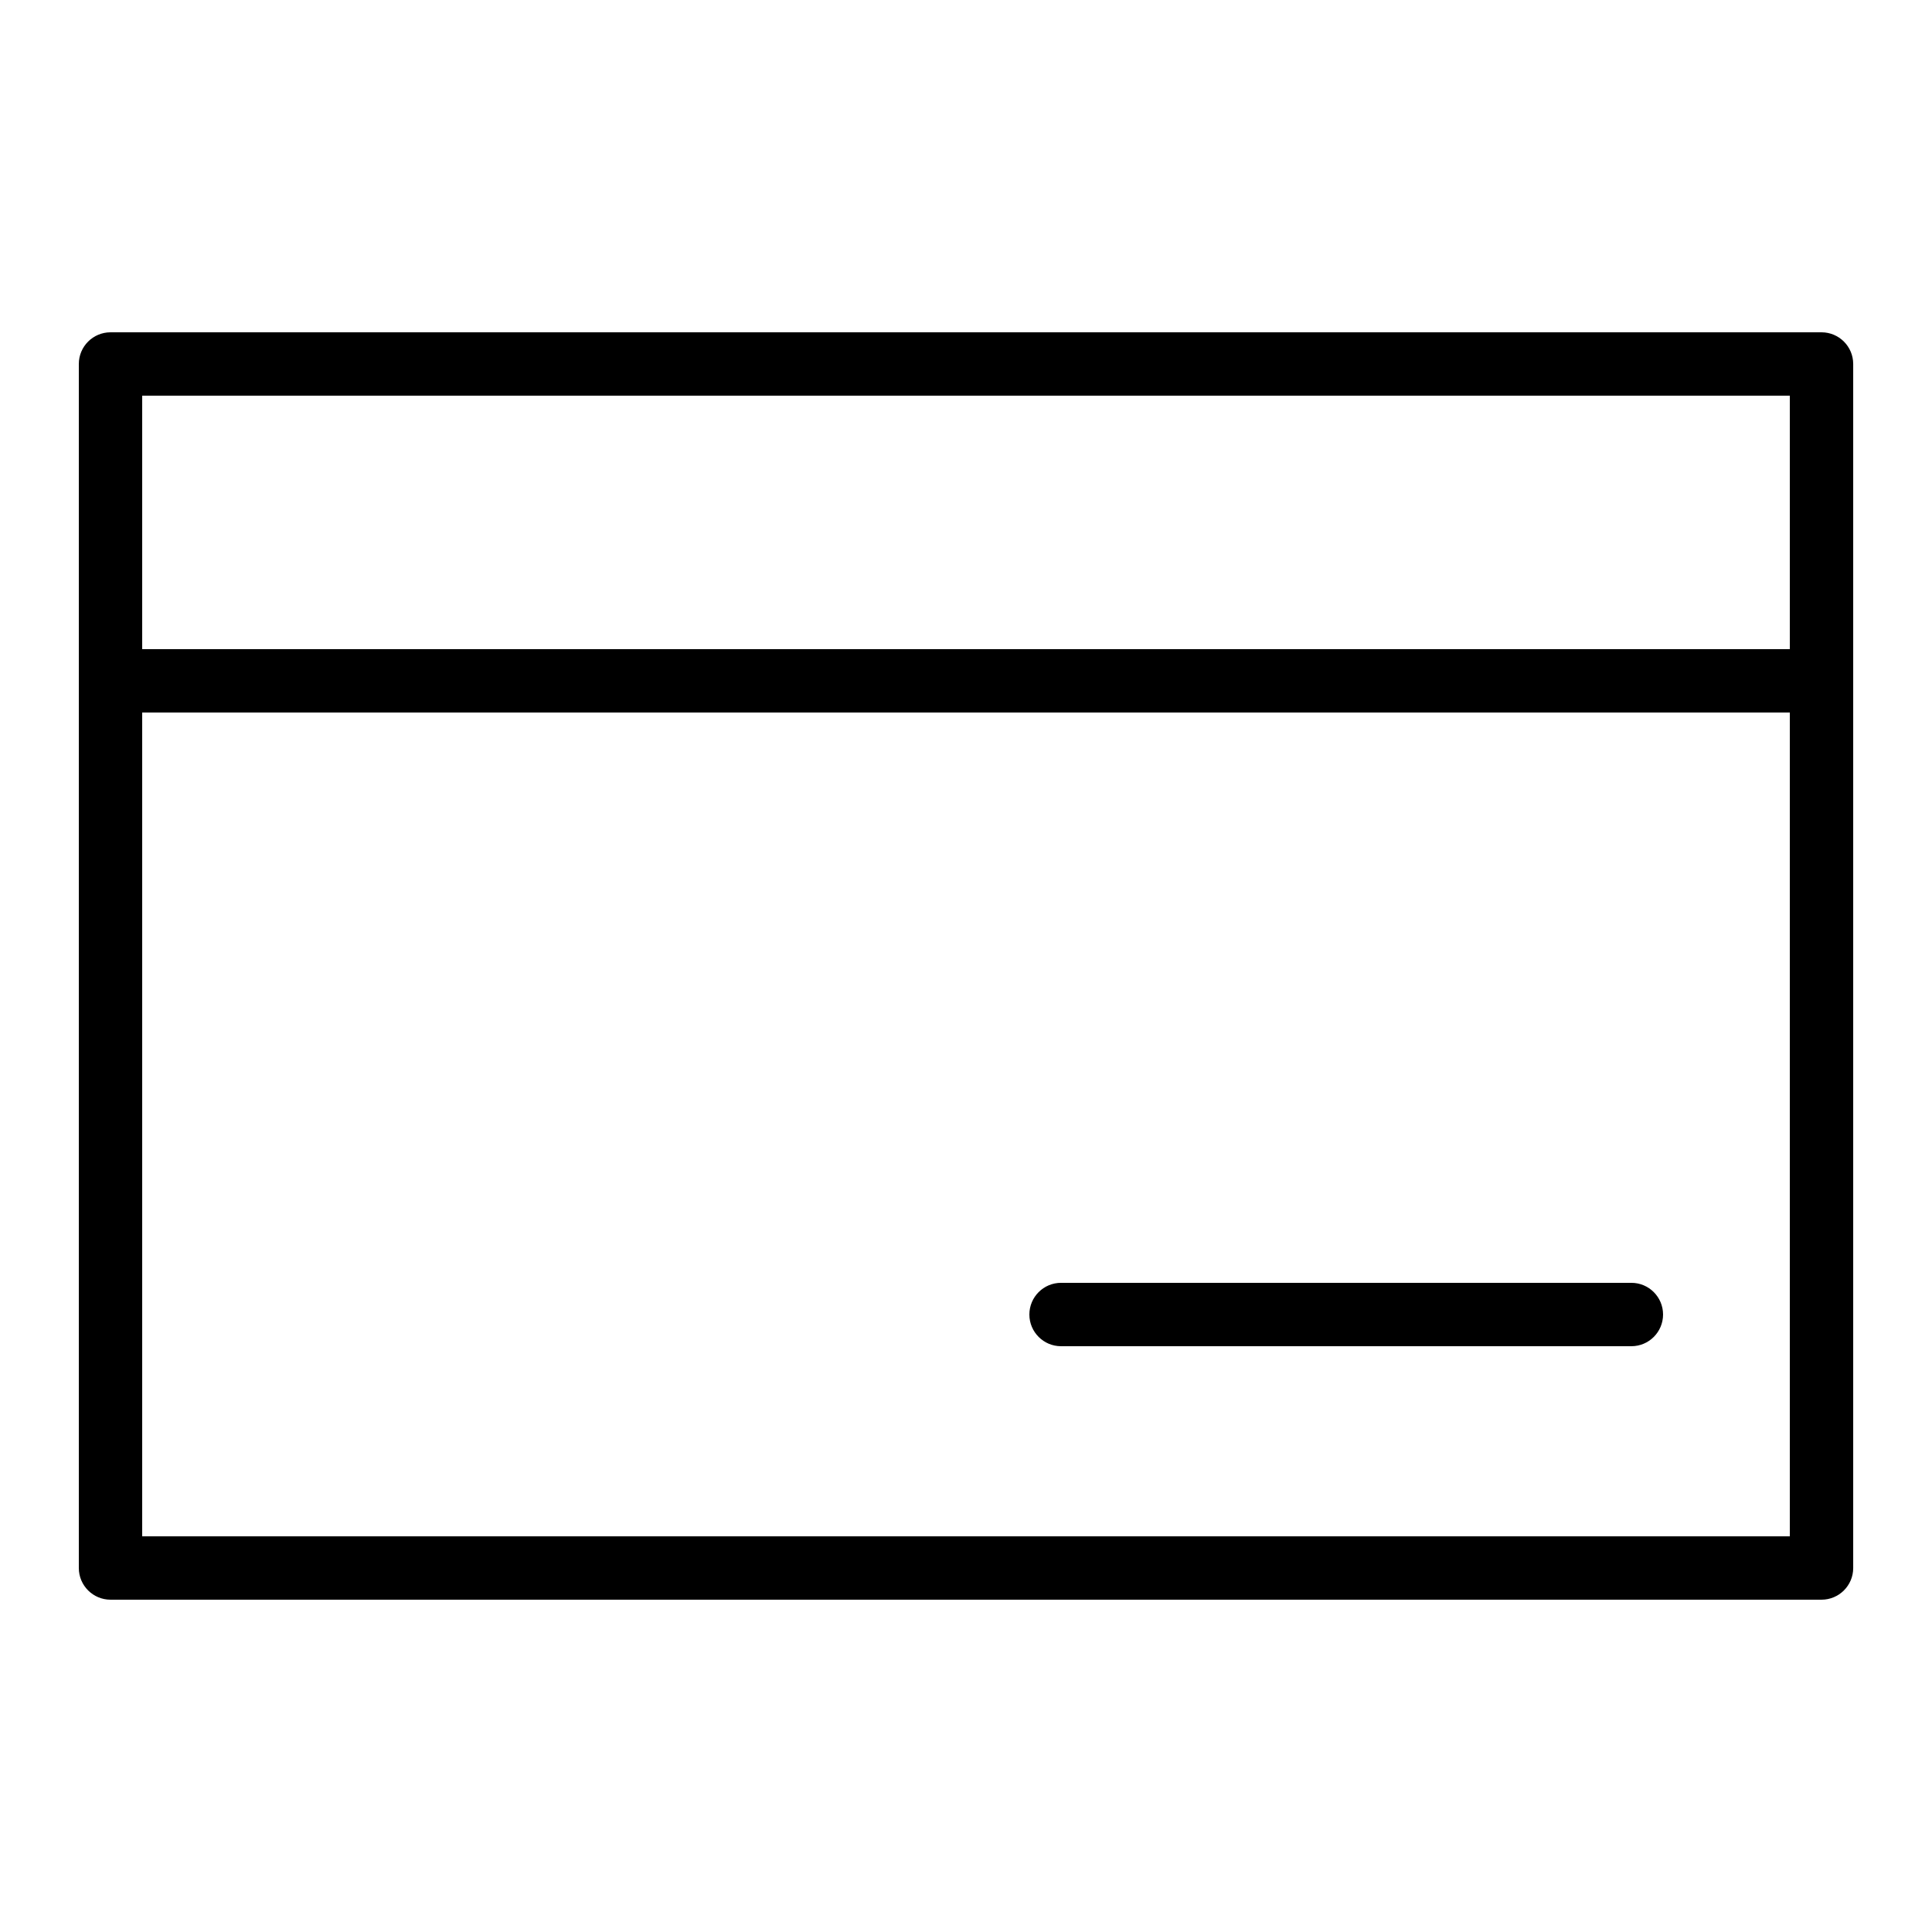 <?xml version="1.0" encoding="UTF-8"?>
<!-- Uploaded to: SVG Repo, www.svgrepo.com, Generator: SVG Repo Mixer Tools -->
<svg fill="#000000" width="800px" height="800px" version="1.1" viewBox="144 144 512 512" xmlns="http://www.w3.org/2000/svg">
 <g fill-rule="evenodd">
  <path d="m164.89 240.46v319.08c0 4.637 3.762 8.395 8.398 8.395h453.43c4.641 0 8.398-3.758 8.398-8.395v-319.08c0-4.637-3.758-8.395-8.398-8.395h-453.43c-4.637 0-8.398 3.758-8.398 8.395zm16.793 8.398h436.64v67.176h-436.64zm0 83.969h436.64v218.32h-436.64z"/>
  <path d="m576.33 500.76c4.637 0 8.398-3.762 8.398-8.398s-3.762-8.398-8.398-8.398h-151.14c-4.637 0-8.395 3.762-8.395 8.398s3.758 8.398 8.395 8.398z"/>
 </g>
</svg>